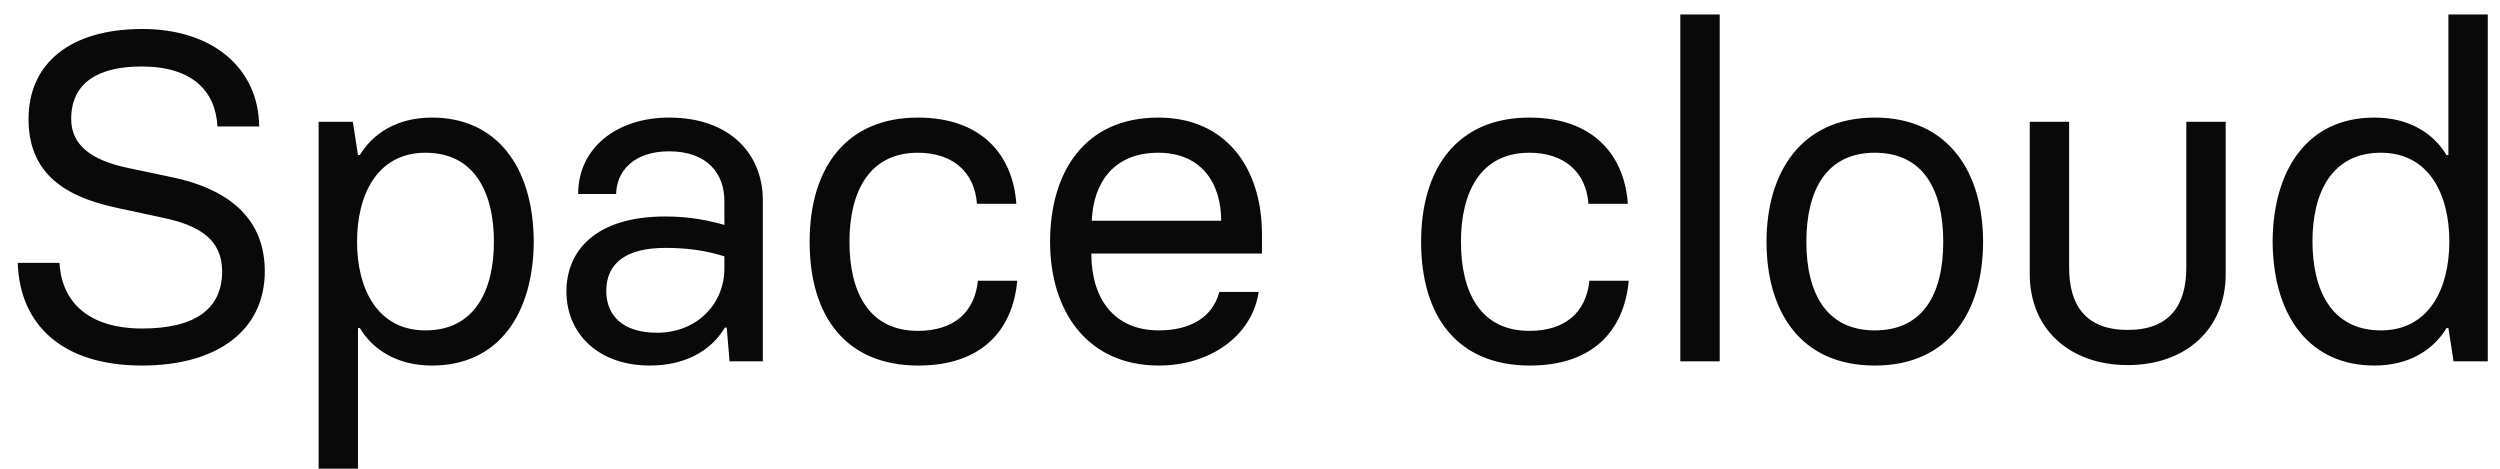 <svg width="128" height="24" viewBox="0 0 128 24" fill="none" xmlns="http://www.w3.org/2000/svg">
<path d="M7.269 18.716C3.189 18.716 1.005 16.628 0.909 13.46H3.045C3.165 15.548 4.629 16.82 7.269 16.82C9.933 16.82 11.373 15.86 11.373 13.892C11.373 12.26 10.197 11.54 8.373 11.156L5.925 10.628C3.021 10.004 1.461 8.66 1.461 6.092C1.461 3.26 3.573 1.484 7.293 1.484C10.893 1.484 13.245 3.5 13.269 6.476H11.133C11.037 4.652 9.837 3.404 7.245 3.404C5.085 3.404 3.645 4.196 3.645 6.092C3.645 7.46 4.725 8.204 6.501 8.588L8.781 9.068C11.901 9.716 13.557 11.324 13.557 13.892C13.557 16.892 11.157 18.716 7.269 18.716ZM16.313 23.996V6.236H18.065L18.329 7.94H18.425C19.073 6.86 20.297 6.02 22.121 6.02C25.337 6.02 27.305 8.42 27.329 12.38C27.305 16.004 25.577 18.716 22.121 18.716C20.297 18.716 19.073 17.876 18.425 16.796H18.329V23.996H16.313ZM21.785 16.916C24.329 16.916 25.289 14.828 25.289 12.38C25.289 9.908 24.329 7.82 21.785 7.82C19.337 7.82 18.281 9.932 18.281 12.38C18.281 14.804 19.337 16.916 21.785 16.916ZM33.273 18.716C30.609 18.716 29.001 17.06 29.001 14.924C29.001 12.86 30.465 11.084 34.065 11.084C35.361 11.084 36.321 11.3 37.089 11.516V10.292C37.089 8.924 36.249 7.748 34.257 7.748C32.457 7.748 31.569 8.756 31.545 9.932H29.601C29.601 7.58 31.569 6.02 34.257 6.02C37.401 6.02 39.057 7.916 39.057 10.244V18.5H37.353L37.209 16.772H37.113C36.369 18.02 35.001 18.716 33.273 18.716ZM33.633 17.036C35.721 17.036 37.089 15.524 37.089 13.748V13.124C36.081 12.812 35.145 12.692 34.065 12.692C32.073 12.692 31.041 13.46 31.041 14.9C31.041 16.124 31.857 17.036 33.633 17.036ZM47.02 18.716C43.349 18.716 41.453 16.244 41.453 12.38C41.453 8.564 43.349 6.02 46.996 6.02C50.285 6.02 51.868 7.964 52.036 10.436H50.02C49.901 8.804 48.773 7.82 46.996 7.82C44.477 7.82 43.492 9.86 43.492 12.38C43.492 14.948 44.477 16.94 46.996 16.94C48.821 16.94 49.901 16.004 50.069 14.372H52.084C51.844 16.964 50.212 18.716 47.02 18.716ZM59.332 18.716C55.708 18.716 53.764 15.98 53.764 12.38C53.764 8.828 55.516 6.02 59.308 6.02C62.764 6.02 64.612 8.588 64.612 11.996V12.98H55.876C55.876 15.308 57.052 16.916 59.332 16.916C60.94 16.916 62.092 16.244 62.428 14.948H64.444C64.108 17.204 61.948 18.716 59.332 18.716ZM55.9 11.3H62.524C62.524 9.356 61.492 7.82 59.308 7.82C57.004 7.82 55.972 9.38 55.9 11.3ZM78.329 18.716C74.657 18.716 72.761 16.244 72.761 12.38C72.761 8.564 74.657 6.02 78.305 6.02C81.593 6.02 83.177 7.964 83.345 10.436H81.329C81.209 8.804 80.081 7.82 78.305 7.82C75.785 7.82 74.801 9.86 74.801 12.38C74.801 14.948 75.785 16.94 78.305 16.94C80.129 16.94 81.209 16.004 81.377 14.372H83.393C83.153 16.964 81.521 18.716 78.329 18.716ZM86.032 18.5V0.74H88.049V18.5H86.032ZM95.99 18.716C92.15 18.716 90.446 15.908 90.446 12.38C90.446 8.852 92.198 6.02 95.99 6.02C99.782 6.02 101.534 8.852 101.534 12.38C101.534 15.884 99.83 18.716 95.99 18.716ZM95.99 16.916C98.486 16.916 99.494 15.02 99.494 12.38C99.494 9.74 98.486 7.82 95.99 7.82C93.494 7.82 92.486 9.764 92.486 12.38C92.486 15.02 93.518 16.916 95.99 16.916ZM111.939 6.236H113.955V14.036C113.955 16.844 111.915 18.692 108.939 18.692C105.963 18.692 103.923 16.844 103.923 14.036V6.236H105.939V13.7C105.939 15.644 106.803 16.892 108.939 16.892C111.075 16.892 111.939 15.644 111.939 13.7V6.236ZM121.566 18.716C118.35 18.716 116.382 16.316 116.358 12.356C116.382 8.732 118.11 6.02 121.566 6.02C123.39 6.02 124.614 6.86 125.262 7.94H125.358V0.74H127.374V18.5H125.622L125.358 16.796H125.262C124.614 17.876 123.39 18.716 121.566 18.716ZM121.902 16.916C124.35 16.916 125.406 14.804 125.406 12.356C125.406 9.932 124.35 7.82 121.902 7.82C119.358 7.82 118.398 9.908 118.398 12.356C118.398 14.828 119.358 16.916 121.902 16.916Z" fill="#09090A"/>
</svg>
